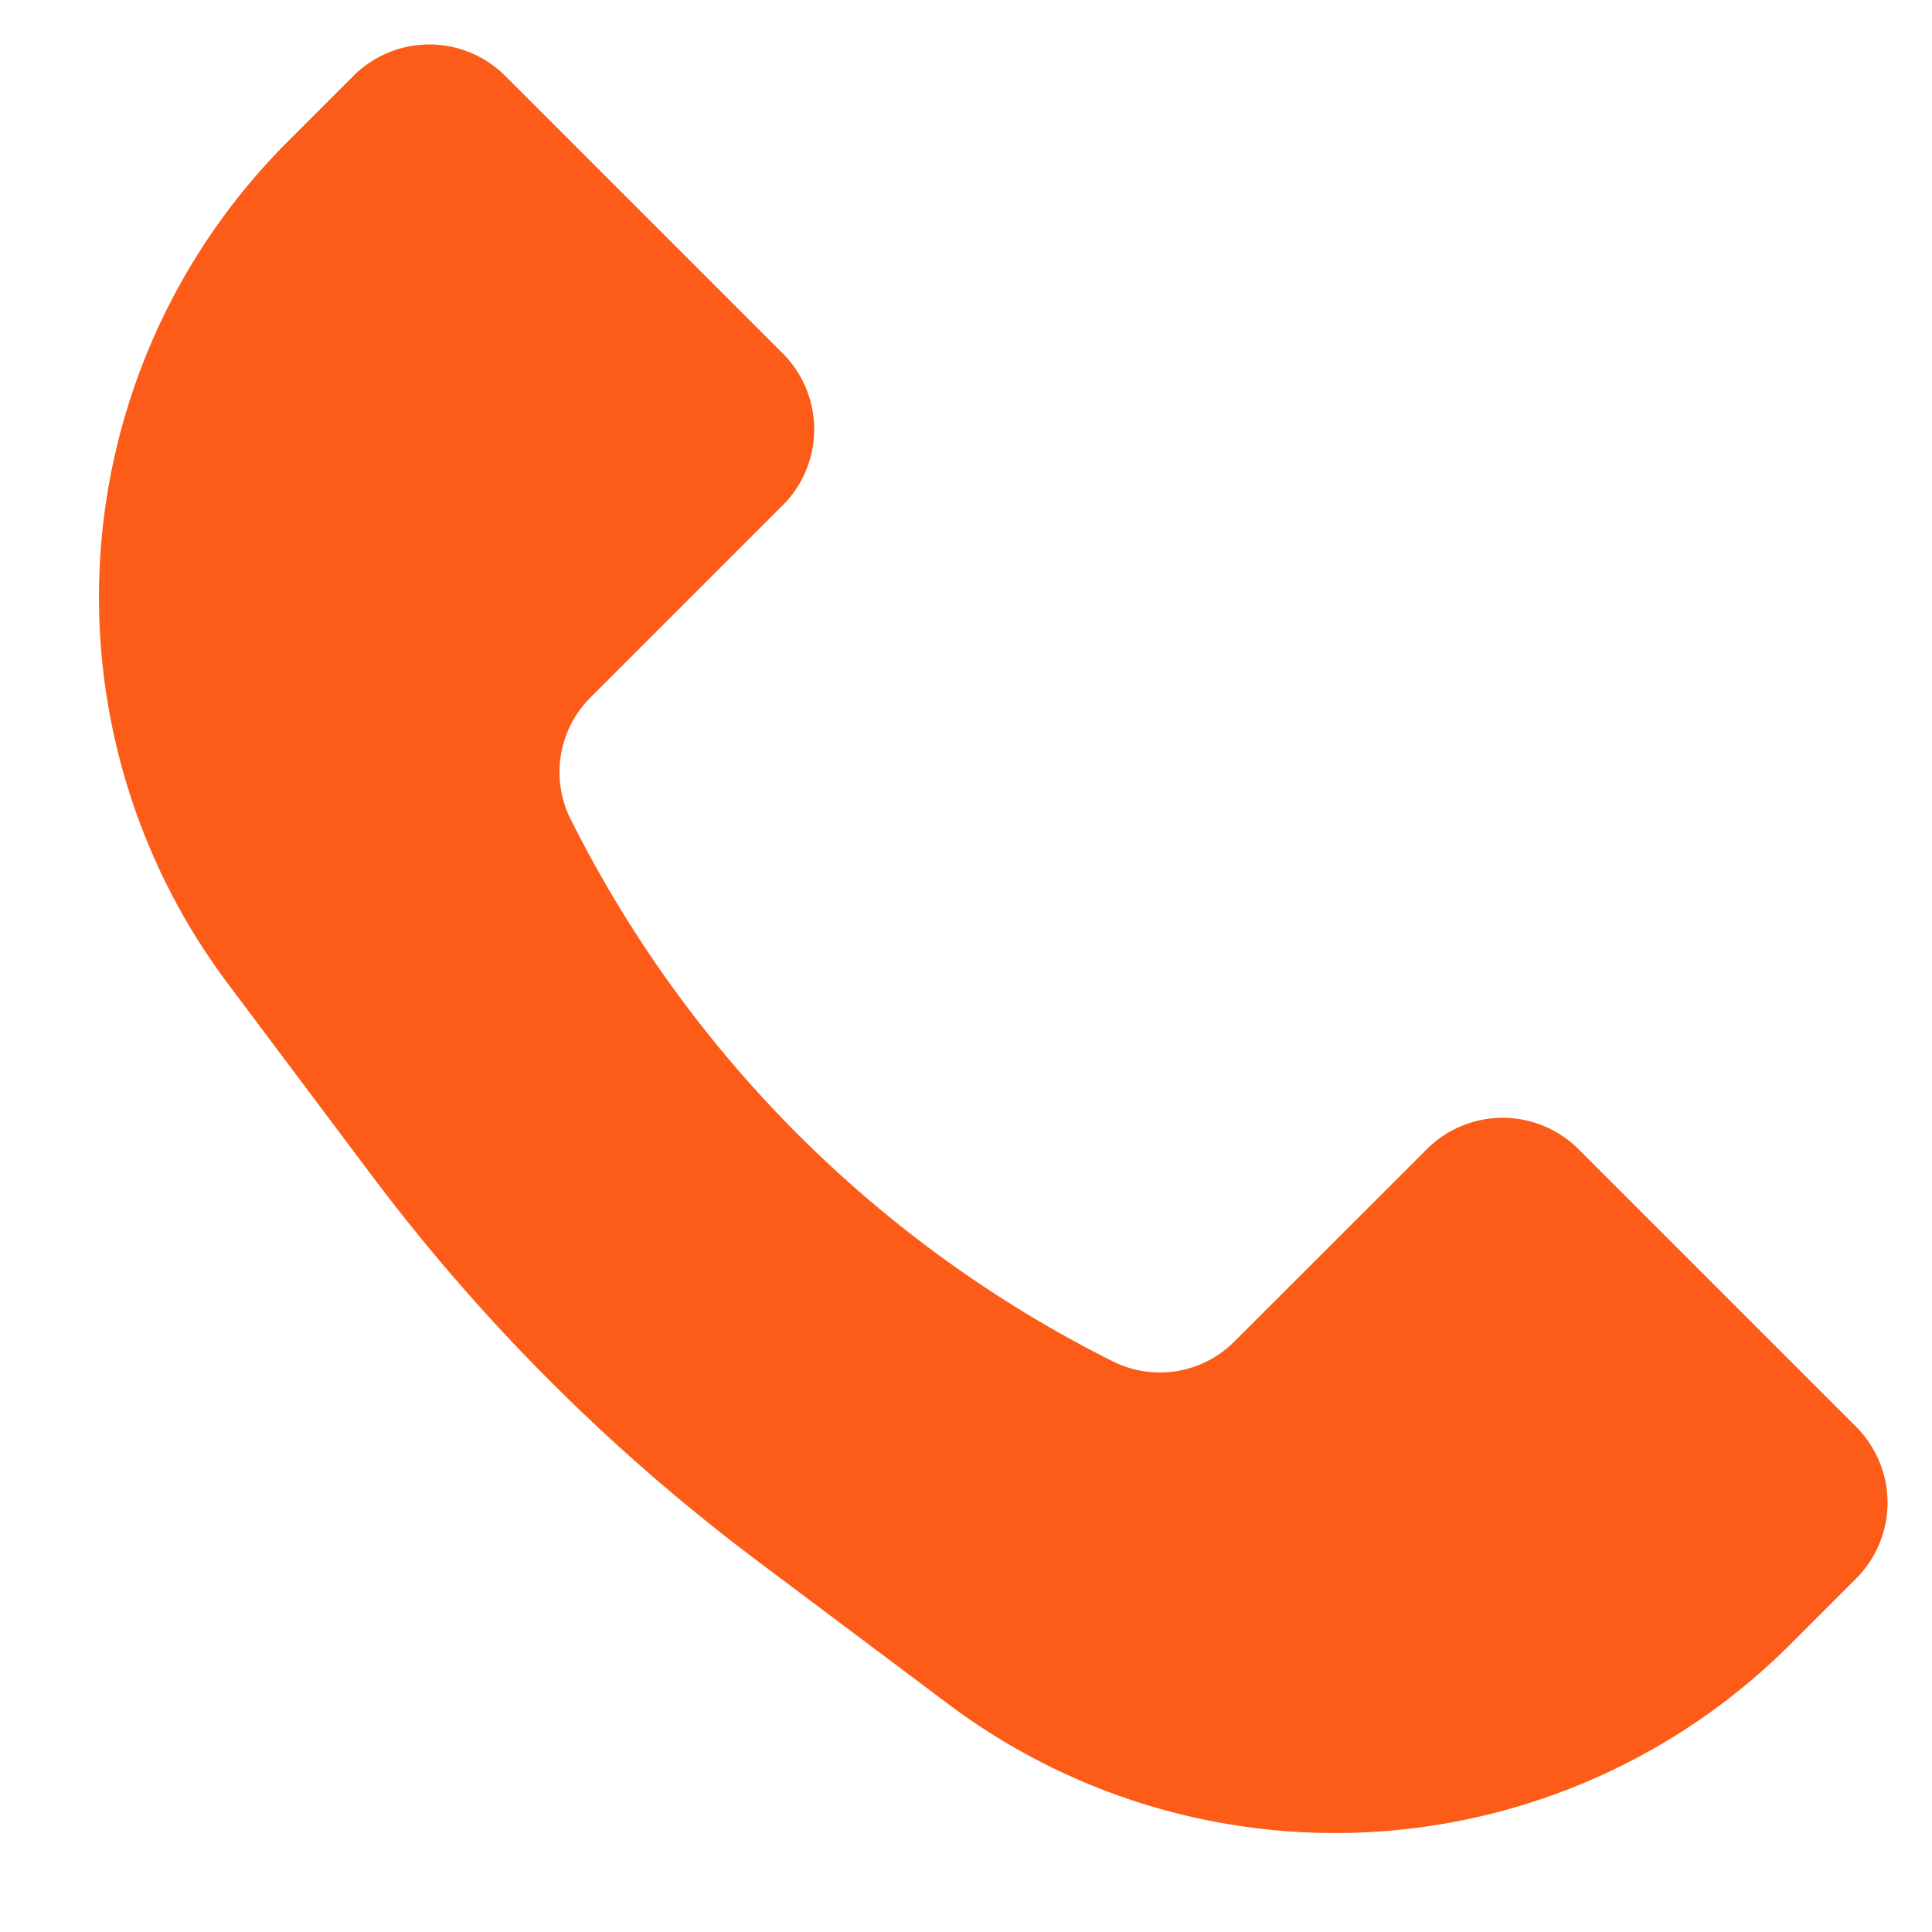 <svg width="18" height="18" viewBox="0 0 18 18" fill="none" xmlns="http://www.w3.org/2000/svg"><path d="m2.68 1.32.613-.613a1 1 0 0 1 1.414 0l2.586 2.586a1 1 0 0 1 0 1.414L5.5 6.5a.98.98 0 0 0-.183 1.133 11.3 11.3 0 0 0 5.05 5.05.98.98 0 0 0 1.133-.184l1.793-1.792a1 1 0 0 1 1.414 0l2.586 2.586a1 1 0 0 1 0 1.414l-.613.613a6 6 0 0 1-7.843.558l-1.78-1.335a18 18 0 0 1-3.6-3.6l-1.335-1.78A6 6 0 0 1 2.68 1.32" fill="#FC5C18"/></svg>